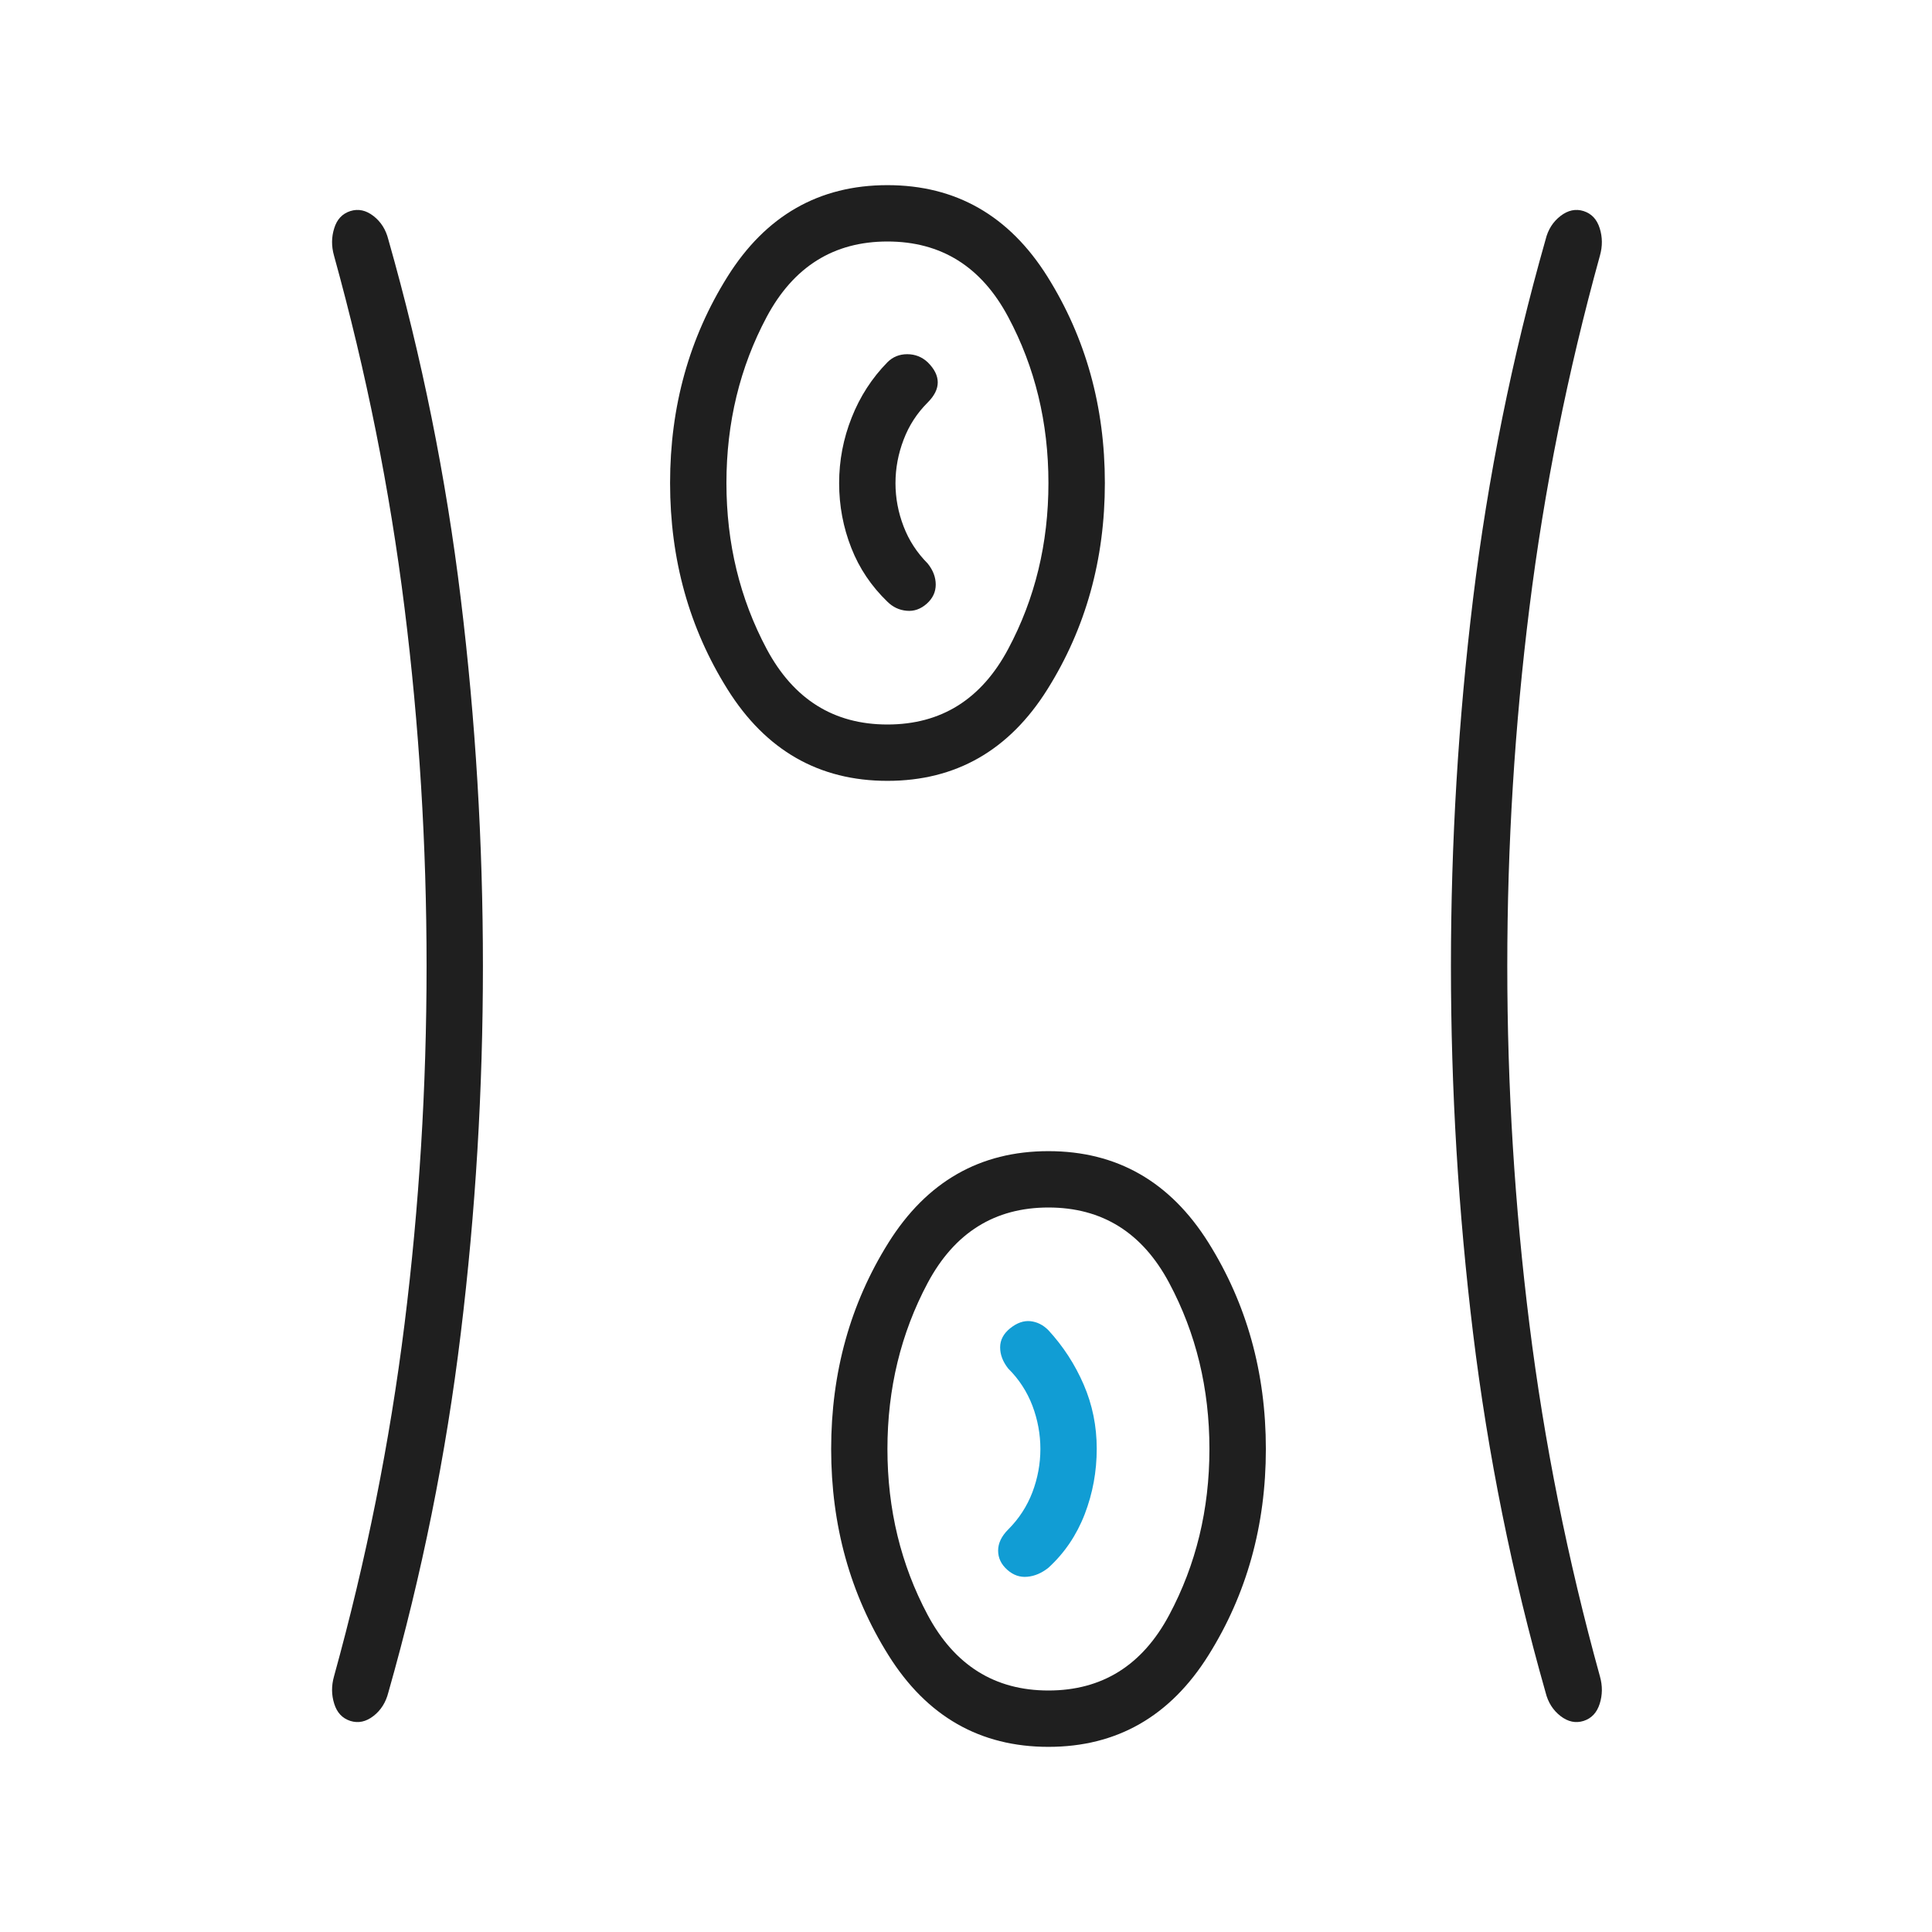 <svg width="24" height="24" viewBox="0 0 24 24" fill="none" xmlns="http://www.w3.org/2000/svg">
<path fill-rule="evenodd" clip-rule="evenodd" d="M11.037 20.562C11.512 21.321 12.174 21.7 13.024 21.7C13.874 21.7 14.537 21.321 15.012 20.562C15.487 19.804 15.725 18.95 15.725 18C15.725 17.05 15.487 16.196 15.012 15.437C14.537 14.679 13.874 14.3 13.024 14.3C12.174 14.3 11.512 14.679 11.037 15.437C10.562 16.196 10.325 17.05 10.325 18C10.325 18.95 10.562 19.804 11.037 20.562ZM5.724 16.562C5.908 15.054 5.999 13.533 5.999 12C5.999 10.466 5.908 8.946 5.724 7.437C5.541 5.929 5.241 4.441 4.824 2.975C4.793 2.852 4.732 2.755 4.639 2.683C4.546 2.611 4.45 2.591 4.352 2.622C4.253 2.654 4.186 2.724 4.152 2.835C4.117 2.945 4.116 3.058 4.149 3.175C4.55 4.624 4.842 6.083 5.025 7.55C5.208 9.016 5.299 10.5 5.299 12C5.299 13.5 5.208 14.983 5.025 16.45C4.842 17.917 4.55 19.375 4.149 20.825C4.116 20.942 4.117 21.055 4.152 21.165C4.186 21.275 4.253 21.346 4.352 21.378C4.45 21.409 4.546 21.389 4.639 21.317C4.732 21.245 4.793 21.147 4.824 21.025C5.241 19.558 5.541 18.071 5.724 16.562ZM18.999 16.45C18.816 14.983 18.724 13.5 18.724 12C18.724 10.5 18.816 9.016 18.999 7.55C19.182 6.083 19.474 4.624 19.875 3.175C19.908 3.058 19.907 2.945 19.872 2.835C19.837 2.724 19.771 2.654 19.672 2.622C19.574 2.591 19.478 2.611 19.385 2.683C19.292 2.755 19.23 2.852 19.2 2.975C18.783 4.441 18.483 5.929 18.299 7.437C18.116 8.946 18.024 10.466 18.024 12C18.024 13.533 18.116 15.054 18.299 16.562C18.483 18.071 18.783 19.558 19.2 21.025C19.23 21.147 19.292 21.245 19.385 21.317C19.478 21.389 19.574 21.409 19.672 21.378C19.771 21.346 19.837 21.275 19.872 21.165C19.907 21.055 19.908 20.942 19.875 20.825C19.474 19.375 19.182 17.917 18.999 16.45ZM14.524 20.062C14.191 20.687 13.691 21 13.024 21C12.358 21 11.858 20.687 11.524 20.062C11.191 19.437 11.024 18.75 11.024 18C11.024 17.25 11.191 16.562 11.524 15.937C11.858 15.312 12.358 15 13.024 15C13.691 15 14.191 15.312 14.524 15.937C14.858 16.562 15.024 17.25 15.024 18C15.024 18.75 14.858 19.437 14.524 20.062ZM9.037 8.562C9.512 9.321 10.174 9.7 11.024 9.7C11.874 9.7 12.537 9.321 13.012 8.562C13.487 7.804 13.725 6.95 13.725 6C13.725 5.05 13.487 4.196 13.012 3.437C12.537 2.679 11.874 2.3 11.024 2.3C10.174 2.3 9.512 2.679 9.037 3.437C8.562 4.196 8.324 5.05 8.324 6C8.324 6.95 8.562 7.804 9.037 8.562ZM12.524 8.062C12.191 8.687 11.691 9 11.024 9C10.358 9 9.858 8.687 9.524 8.062C9.191 7.437 9.024 6.75 9.024 6C9.024 5.25 9.191 4.562 9.524 3.937C9.858 3.312 10.358 3 11.024 3C11.691 3 12.191 3.312 12.524 3.937C12.858 4.562 13.024 5.25 13.024 6C13.024 6.75 12.858 7.437 12.524 8.062ZM11.624 7.262C11.624 7.354 11.587 7.433 11.512 7.5C11.437 7.566 11.354 7.596 11.262 7.587C11.17 7.579 11.091 7.541 11.024 7.475C10.825 7.283 10.674 7.06 10.575 6.806C10.475 6.552 10.424 6.284 10.424 6.002C10.424 5.72 10.476 5.448 10.58 5.187C10.683 4.926 10.831 4.697 11.024 4.5C11.091 4.433 11.173 4.4 11.27 4.4C11.367 4.4 11.452 4.433 11.524 4.5C11.608 4.583 11.649 4.666 11.649 4.75C11.649 4.833 11.608 4.916 11.524 5C11.391 5.133 11.291 5.287 11.225 5.462C11.158 5.637 11.124 5.817 11.124 6.002C11.124 6.187 11.158 6.366 11.225 6.54C11.291 6.713 11.391 6.866 11.524 7C11.591 7.083 11.624 7.171 11.624 7.262Z" fill="#1F1F1F"/>
<path d="M12.512 19.5C12.587 19.567 12.67 19.596 12.762 19.587C12.854 19.579 12.941 19.541 13.024 19.475C13.225 19.291 13.374 19.07 13.475 18.809C13.575 18.549 13.624 18.278 13.624 17.997C13.624 17.715 13.57 17.45 13.462 17.2C13.354 16.95 13.208 16.725 13.024 16.525C12.958 16.458 12.883 16.421 12.799 16.412C12.716 16.404 12.633 16.433 12.549 16.5C12.466 16.567 12.424 16.646 12.424 16.737C12.424 16.829 12.458 16.916 12.524 17C12.658 17.133 12.758 17.287 12.825 17.462C12.891 17.637 12.924 17.817 12.924 18C12.924 18.183 12.891 18.362 12.825 18.537C12.758 18.712 12.658 18.866 12.524 19C12.441 19.083 12.399 19.171 12.399 19.262C12.399 19.354 12.437 19.433 12.512 19.5Z" fill="#119DD4"/>
</svg>
